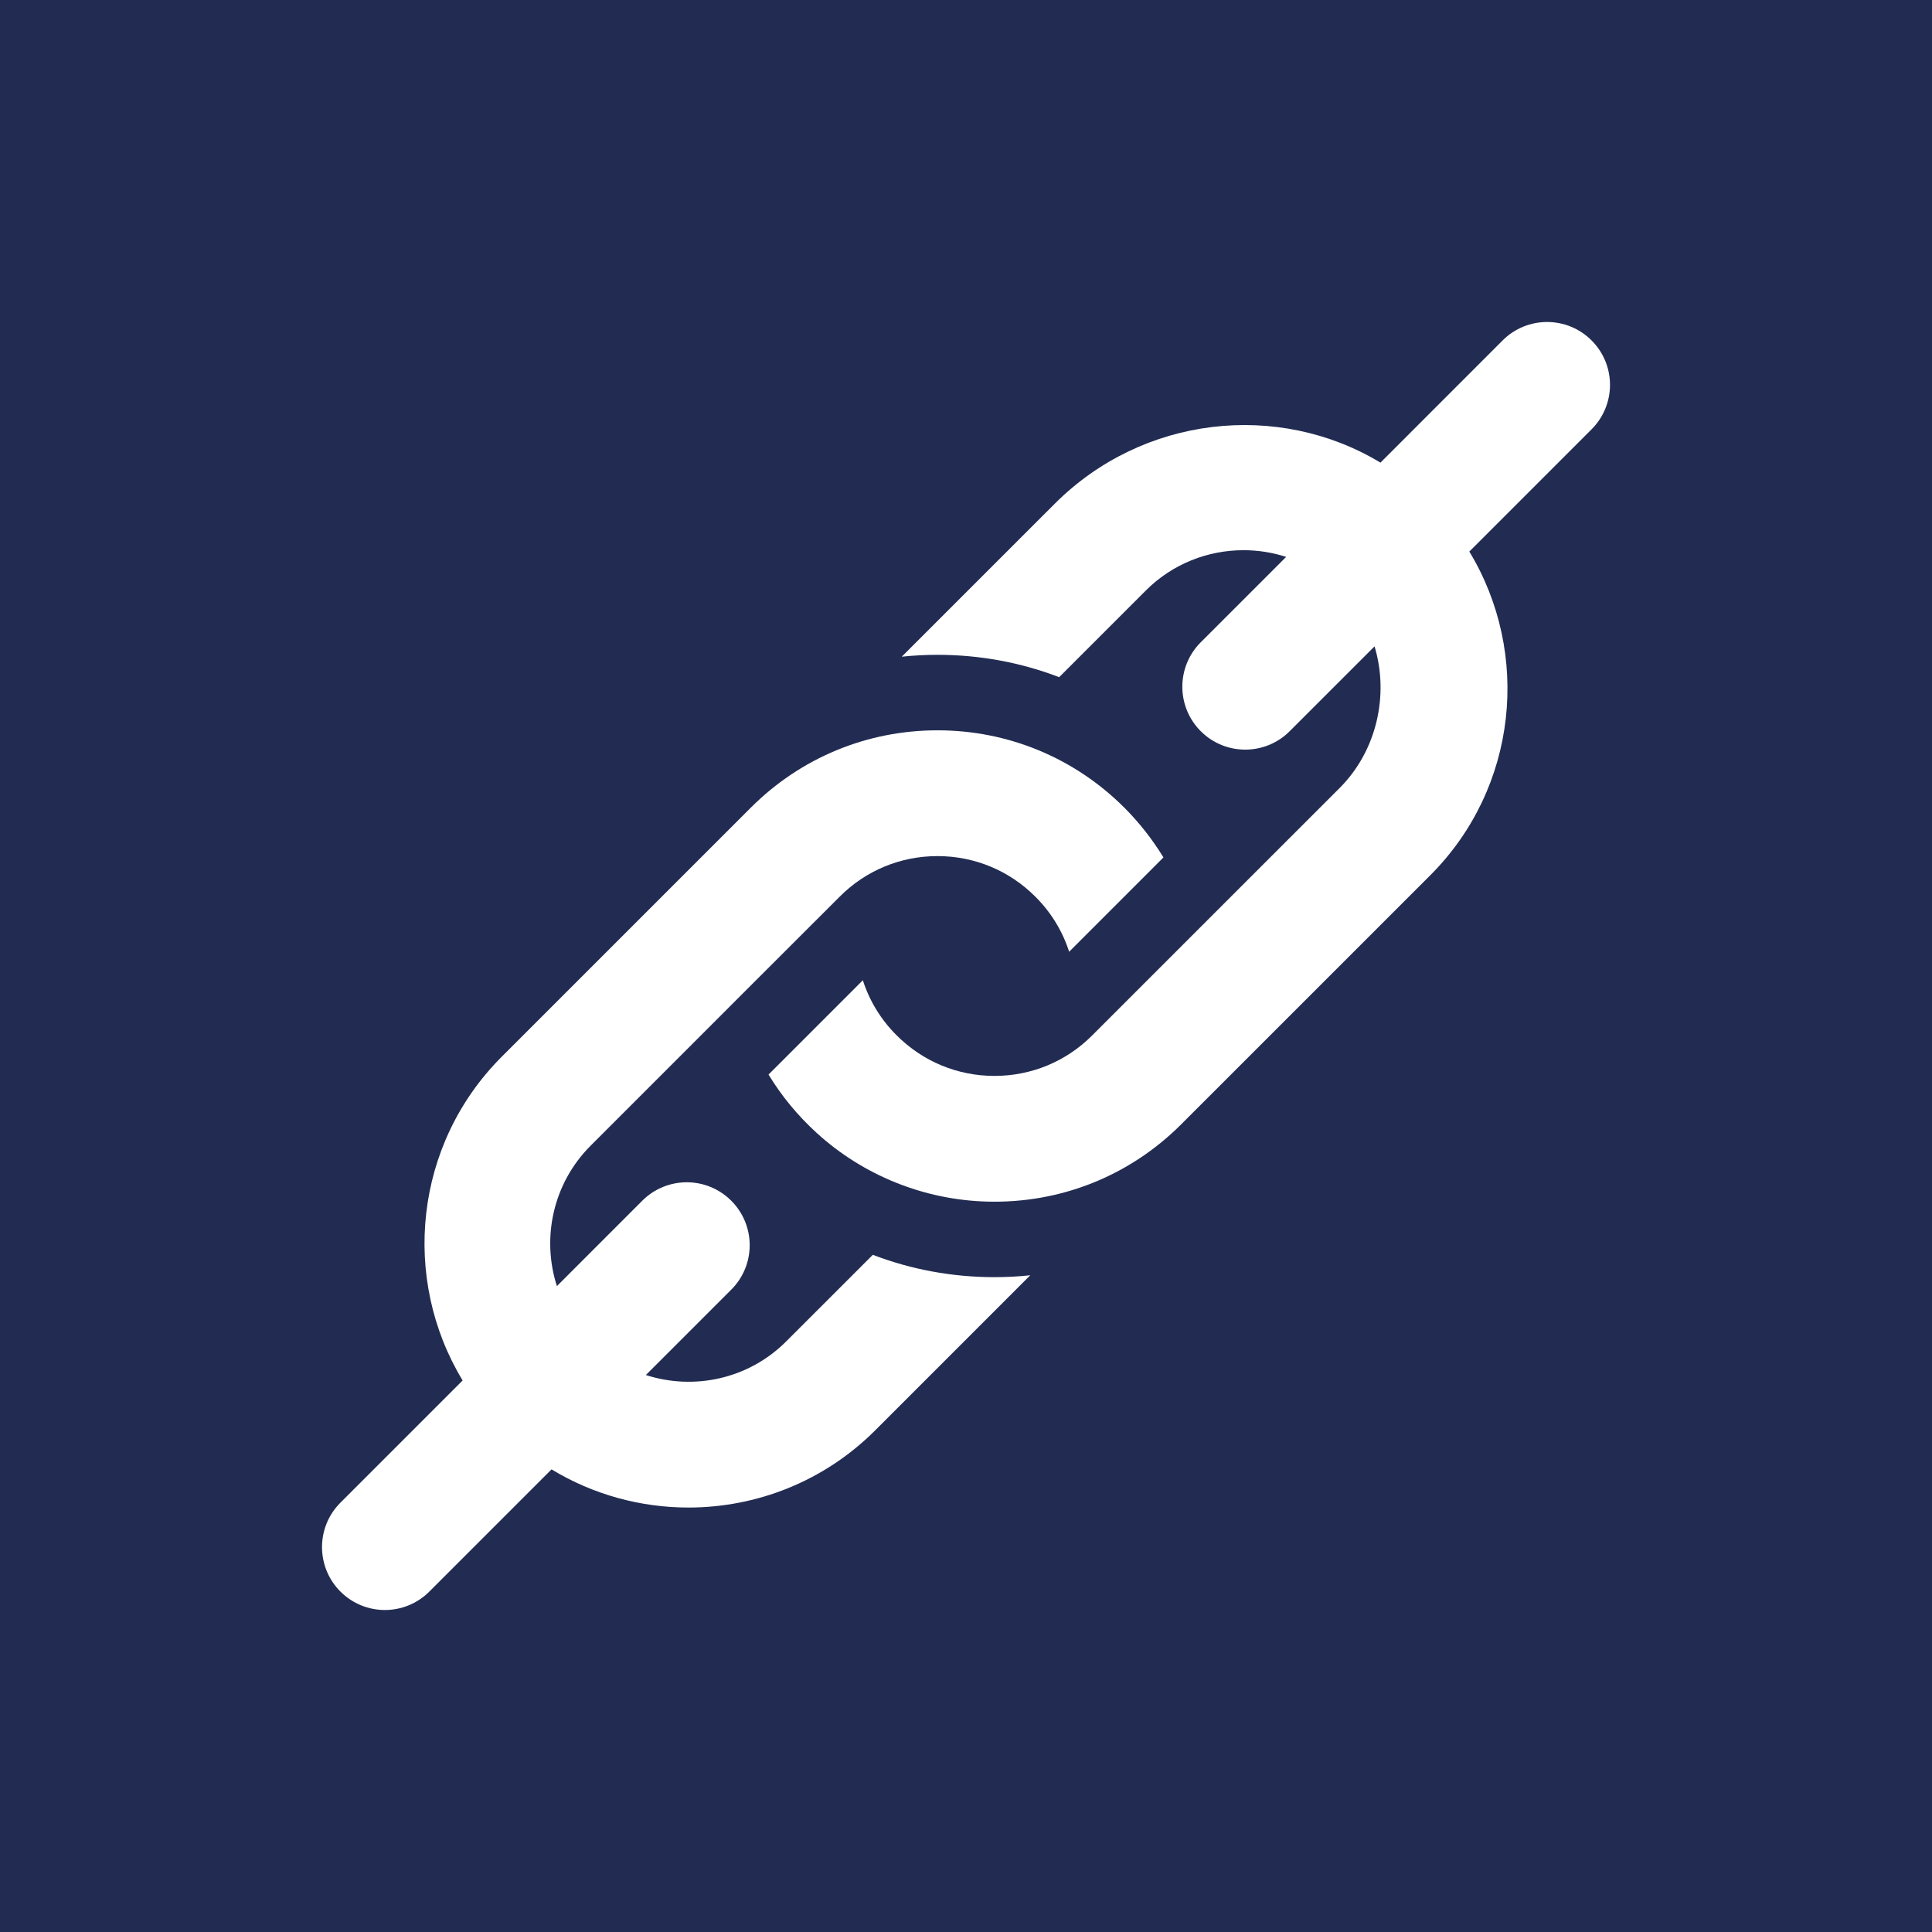 <?xml version="1.0" encoding="utf-8"?>
<!-- Generator: Adobe Illustrator 16.0.0, SVG Export Plug-In . SVG Version: 6.00 Build 0)  -->
<!DOCTYPE svg PUBLIC "-//W3C//DTD SVG 1.1//EN" "http://www.w3.org/Graphics/SVG/1.1/DTD/svg11.dtd">
<svg version="1.1" xmlns="http://www.w3.org/2000/svg" xmlns:xlink="http://www.w3.org/1999/xlink" x="0px" y="0px" width="90px"
	 height="90px" viewBox="0 0 90 90" enable-background="new 0 0 90 90" xml:space="preserve">
<g id="Capa_1">
	<rect fill="#222C52" width="90" height="90"/>
</g>
<g id="Capa_2" display="none">
	<g display="inline">
		<path fill="#FFFFFF" d="M73.242,57.305H16.758c-0.971,0-1.758,0.787-1.758,1.758v3.516c0,0.972,0.787,1.758,1.758,1.758h56.484
			c0.973,0,1.758-0.786,1.758-1.758v-3.516C75,58.092,74.215,57.305,73.242,57.305z"/>
		<path fill="#FFFFFF" d="M34.453,29.18c-0.97,0-1.758,0.788-1.758,1.758v10.547c0,0.971-0.787,1.758-1.758,1.758
			s-1.758-0.787-1.758-1.758v-7c-5.943,4.482-9.936,11.413-10.458,19.304h52.558c-0.521-7.891-4.516-14.822-10.459-19.304v7
			c0,0.971-0.785,1.758-1.758,1.758c-0.971,0-1.758-0.787-1.758-1.758V30.938c0-0.97-0.787-1.758-1.758-1.758h-1.758v8.789
			c0,0.971-0.785,1.758-1.758,1.758c-0.971,0-1.758-0.787-1.758-1.758V27.422c0-0.97-0.787-1.758-1.758-1.758h-7.031
			c-0.97,0-1.758,0.788-1.758,1.758v10.547c0,0.971-0.786,1.758-1.758,1.758s-1.758-0.787-1.758-1.758V29.18H34.453z"/>
	</g>
</g>
<g id="Capa_3">
	<g>
		<path fill="#FFFFFF" d="M52.377,37.625c-2.326-2.324-5.42-3.604-8.705-3.604c-3.287,0-6.373,1.28-8.698,3.604L23.373,49.226
			c-4.084,4.085-4.691,10.348-1.822,15.081l-5.692,5.692c-1.144,1.143-1.144,3,0,4.143C16.43,74.713,17.18,75,17.929,75
			c0.75,0,1.5-0.287,2.071-0.858l5.693-5.693c1.954,1.186,4.166,1.778,6.38,1.778c3.149,0,6.302-1.2,8.701-3.6l7.219-7.22
			c-0.549,0.058-1.107,0.088-1.666,0.088c-1.97,0-3.885-0.357-5.667-1.041l-4.031,4.029c-1.766,1.77-4.312,2.292-6.542,1.571
			l3.977-3.976c1.146-1.145,1.146-2.999,0-4.144c-1.144-1.145-2.999-1.145-4.145,0l-3.976,3.978
			c-0.718-2.229-0.195-4.776,1.571-6.542l7.624-7.626l3.979-3.975c1.214-1.219,2.834-1.889,4.554-1.889
			c1.725,0,3.339,0.67,4.558,1.889c0.736,0.732,1.268,1.61,1.576,2.567l4.393-4.394C53.689,39.111,53.082,38.331,52.377,37.625z"/>
		<path fill="#FFFFFF" d="M74.141,15.858c-1.143-1.144-2.998-1.144-4.143,0l-5.691,5.693c-4.771-2.879-11.08-2.183-15.172,1.914
			l-7.128,7.126c0.548-0.058,1.107-0.087,1.666-0.087c1.97,0,3.884,0.357,5.667,1.041l4.031-4.031
			c1.252-1.256,2.906-1.884,4.559-1.884c0.668,0,1.34,0.104,1.984,0.312l-3.977,3.976c-1.146,1.145-1.146,3,0,4.145
			c0.57,0.571,1.32,0.857,2.07,0.857s1.502-0.287,2.07-0.857l3.955-3.953c0.68,2.257,0.113,4.859-1.627,6.598L50.881,48.23
			c-1.213,1.219-2.834,1.89-4.553,1.89c-1.724,0-3.34-0.671-4.559-1.89c-0.735-0.732-1.267-1.61-1.575-2.566l-4.393,4.393
			c0.602,0.992,1.353,1.907,2.239,2.715c2.172,1.985,5.01,3.125,7.95,3.203c3.41,0.091,6.632-1.196,9.035-3.6l11.602-11.601
			c4.086-4.085,4.689-10.348,1.82-15.08l5.693-5.693C75.287,18.856,75.287,17.002,74.141,15.858z"/>
	</g>
</g>
<g id="Capa_4" display="none">
	<g display="inline">
		<path fill="#FFFFFF" d="M52.506,55c0.127-0.817,0.189-1.658,0.189-2.5c0-0.838-0.062-1.668-0.188-2.48l4.133-3.242
			c0.971-0.762,1.238-2.143,0.623-3.217l-2.668-4.62c-0.619-1.072-1.953-1.532-3.1-1.07l-4.869,1.962
			c-1.331-1.073-2.774-1.908-4.301-2.487l-0.739-5.2C41.411,30.922,40.348,30,39.111,30h-5.33c-1.237,0-2.3,0.922-2.475,2.147
			l-0.74,5.203c-1.53,0.587-2.987,1.433-4.28,2.482l-4.893-1.962c-1.147-0.46-2.478,0-3.098,1.07l-2.665,4.62
			c-0.62,1.075-0.35,2.459,0.627,3.219L20.386,50c-0.127,0.817-0.19,1.658-0.19,2.5c0,0.838,0.062,1.668,0.188,2.48l-4.132,3.242
			c-0.97,0.763-1.237,2.143-0.623,3.218l2.665,4.619c0.62,1.07,1.953,1.53,3.1,1.07l4.87-1.963c1.33,1.073,2.772,1.908,4.3,2.488
			l0.739,5.2C31.481,74.077,32.544,75,33.781,75h5.33c1.237,0,2.3-0.923,2.476-2.147l0.739-5.202c1.53-0.588,2.988-1.433,4.28-2.483
			l4.893,1.963c1.152,0.463,2.48,0.003,3.098-1.07l2.666-4.619c0.619-1.075,0.35-2.46-0.629-3.22L52.506,55z M36.446,61.25
			c-4.825,0-8.75-3.925-8.75-8.75s3.925-8.75,8.75-8.75c4.825,0,8.75,3.925,8.75,8.75S41.271,61.25,36.446,61.25z"/>
		<path fill="#FFFFFF" d="M71.953,28.672c0.049-0.387,0.117-0.77,0.117-1.172s-0.068-0.785-0.117-1.172l2.252-1.705
			c0.504-0.38,0.643-1.075,0.328-1.623l-2.021-3.5c-0.316-0.545-0.988-0.772-1.568-0.527l-2.592,1.092
			c-0.633-0.482-1.305-0.907-2.049-1.217l-0.344-2.753C65.879,15.47,65.348,15,64.719,15h-4.043c-0.629,0-1.162,0.47-1.24,1.095
			l-0.344,2.753c-0.744,0.31-1.418,0.737-2.049,1.217l-2.592-1.092c-0.582-0.245-1.256-0.02-1.57,0.527l-2.02,3.5
			c-0.314,0.545-0.176,1.24,0.326,1.623l2.254,1.705c-0.051,0.387-0.121,0.77-0.121,1.172s0.07,0.785,0.117,1.172l-2.252,1.705
			c-0.502,0.38-0.643,1.075-0.326,1.623l2.021,3.5c0.314,0.545,0.988,0.772,1.568,0.527l2.592-1.095
			c0.633,0.482,1.305,0.907,2.047,1.217l0.346,2.752C59.514,39.53,60.043,40,60.674,40h4.043c0.629,0,1.162-0.47,1.238-1.095
			l0.346-2.752c0.742-0.31,1.418-0.737,2.047-1.217l2.594,1.092c0.582,0.245,1.254,0.02,1.57-0.527l2.02-3.5
			c0.314-0.545,0.174-1.24-0.328-1.623L71.953,28.672z M62.695,32.5c-2.762,0-5-2.237-5-5s2.238-5,5-5c2.764,0,5,2.237,5,5
			S65.459,32.5,62.695,32.5z"/>
	</g>
</g>
<g id="Capa_5" display="none">
	<g display="inline">
		<g>
			<g>
				<path fill="#FFFFFF" d="M26.786,63.75v-5.449L16.515,68.571h5.449C24.626,68.568,26.783,66.411,26.786,63.75z"/>
				<path fill="#FFFFFF" d="M33.214,63.75v-9.643c0.005-3.844,3.121-6.961,6.965-6.965h6.966v-4.286H15v4.286h6.964
					c3.845,0.004,6.959,3.121,6.964,6.965v9.643c-0.005,3.845-3.12,6.96-6.964,6.964H15V75h32.145v-4.286h-6.966
					C36.334,70.71,33.219,67.595,33.214,63.75z"/>
				<polygon fill="#FFFFFF" points="73.486,15 42.229,15 16.515,40.714 47.771,40.714 				"/>
				<polygon fill="#FFFFFF" points="49.287,42.229 49.287,45.627 60.85,34.064 75,19.914 75,16.515 				"/>
				<polygon fill="#FFFFFF" points="49.287,70.071 49.287,73.394 68.867,52.834 75,46.699 75,43.301 70.4,47.9 				"/>
				<path fill="#FFFFFF" d="M73.486,41.786h-5.449c-0.092-0.006-0.182-0.024-0.268-0.054c-0.088,0.029-0.178,0.048-0.27,0.054
					c-2.988-0.005-5.641-1.914-6.596-4.746L48.973,48.971c-0.201,0.201-0.473,0.314-0.758,0.314h-8.036
					c-2.662,0.004-4.818,2.16-4.822,4.822v9.643c0.004,2.661,2.16,4.818,4.822,4.821h7.577l21.111-22.167L73.486,41.786z
					 M40.403,64.992c-0.307,0.31-0.77,0.402-1.172,0.235c-0.402-0.166-0.662-0.561-0.66-0.996c0-0.591,0.479-1.071,1.072-1.071
					c0.591,0,1.07,0.479,1.07,1.071C40.718,64.517,40.605,64.791,40.403,64.992z M44.705,60.484l-1.072,1.123
					c-0.409,0.428-1.087,0.443-1.516,0.035s-0.444-1.086-0.035-1.515l1.071-1.122c0.265-0.277,0.657-0.393,1.029-0.303
					c0.372,0.091,0.667,0.373,0.775,0.74S44.968,60.207,44.705,60.484z M48.99,55.994l-1.072,1.123
					c-0.408,0.428-1.086,0.443-1.514,0.035c-0.428-0.408-0.445-1.086-0.037-1.514l1.072-1.123c0.408-0.428,1.088-0.445,1.516-0.037
					C49.383,54.889,49.398,55.566,48.99,55.994z M53.275,51.506l-1.07,1.121c-0.408,0.43-1.088,0.445-1.516,0.037
					c-0.428-0.41-0.443-1.088-0.035-1.516l1.07-1.123c0.408-0.428,1.088-0.443,1.516-0.035S53.684,51.076,53.275,51.506z
					 M57.562,47.016l-1.072,1.123c-0.264,0.275-0.656,0.391-1.029,0.301c-0.371-0.09-0.666-0.373-0.773-0.74
					c-0.109-0.367-0.012-0.764,0.252-1.041l1.072-1.123c0.408-0.428,1.086-0.444,1.516-0.035
					C57.955,45.909,57.971,46.588,57.562,47.016z M60.762,43.661c-0.199,0.206-0.475,0.321-0.762,0.321
					c-0.285,0-0.561-0.116-0.76-0.321c-0.203-0.196-0.316-0.468-0.311-0.75c-0.004-0.436,0.258-0.829,0.66-0.996
					s0.865-0.074,1.172,0.235c0.197,0.204,0.309,0.477,0.311,0.761C61.076,43.193,60.965,43.464,60.762,43.661z"/>
			</g>
		</g>
	</g>
</g>
</svg>

